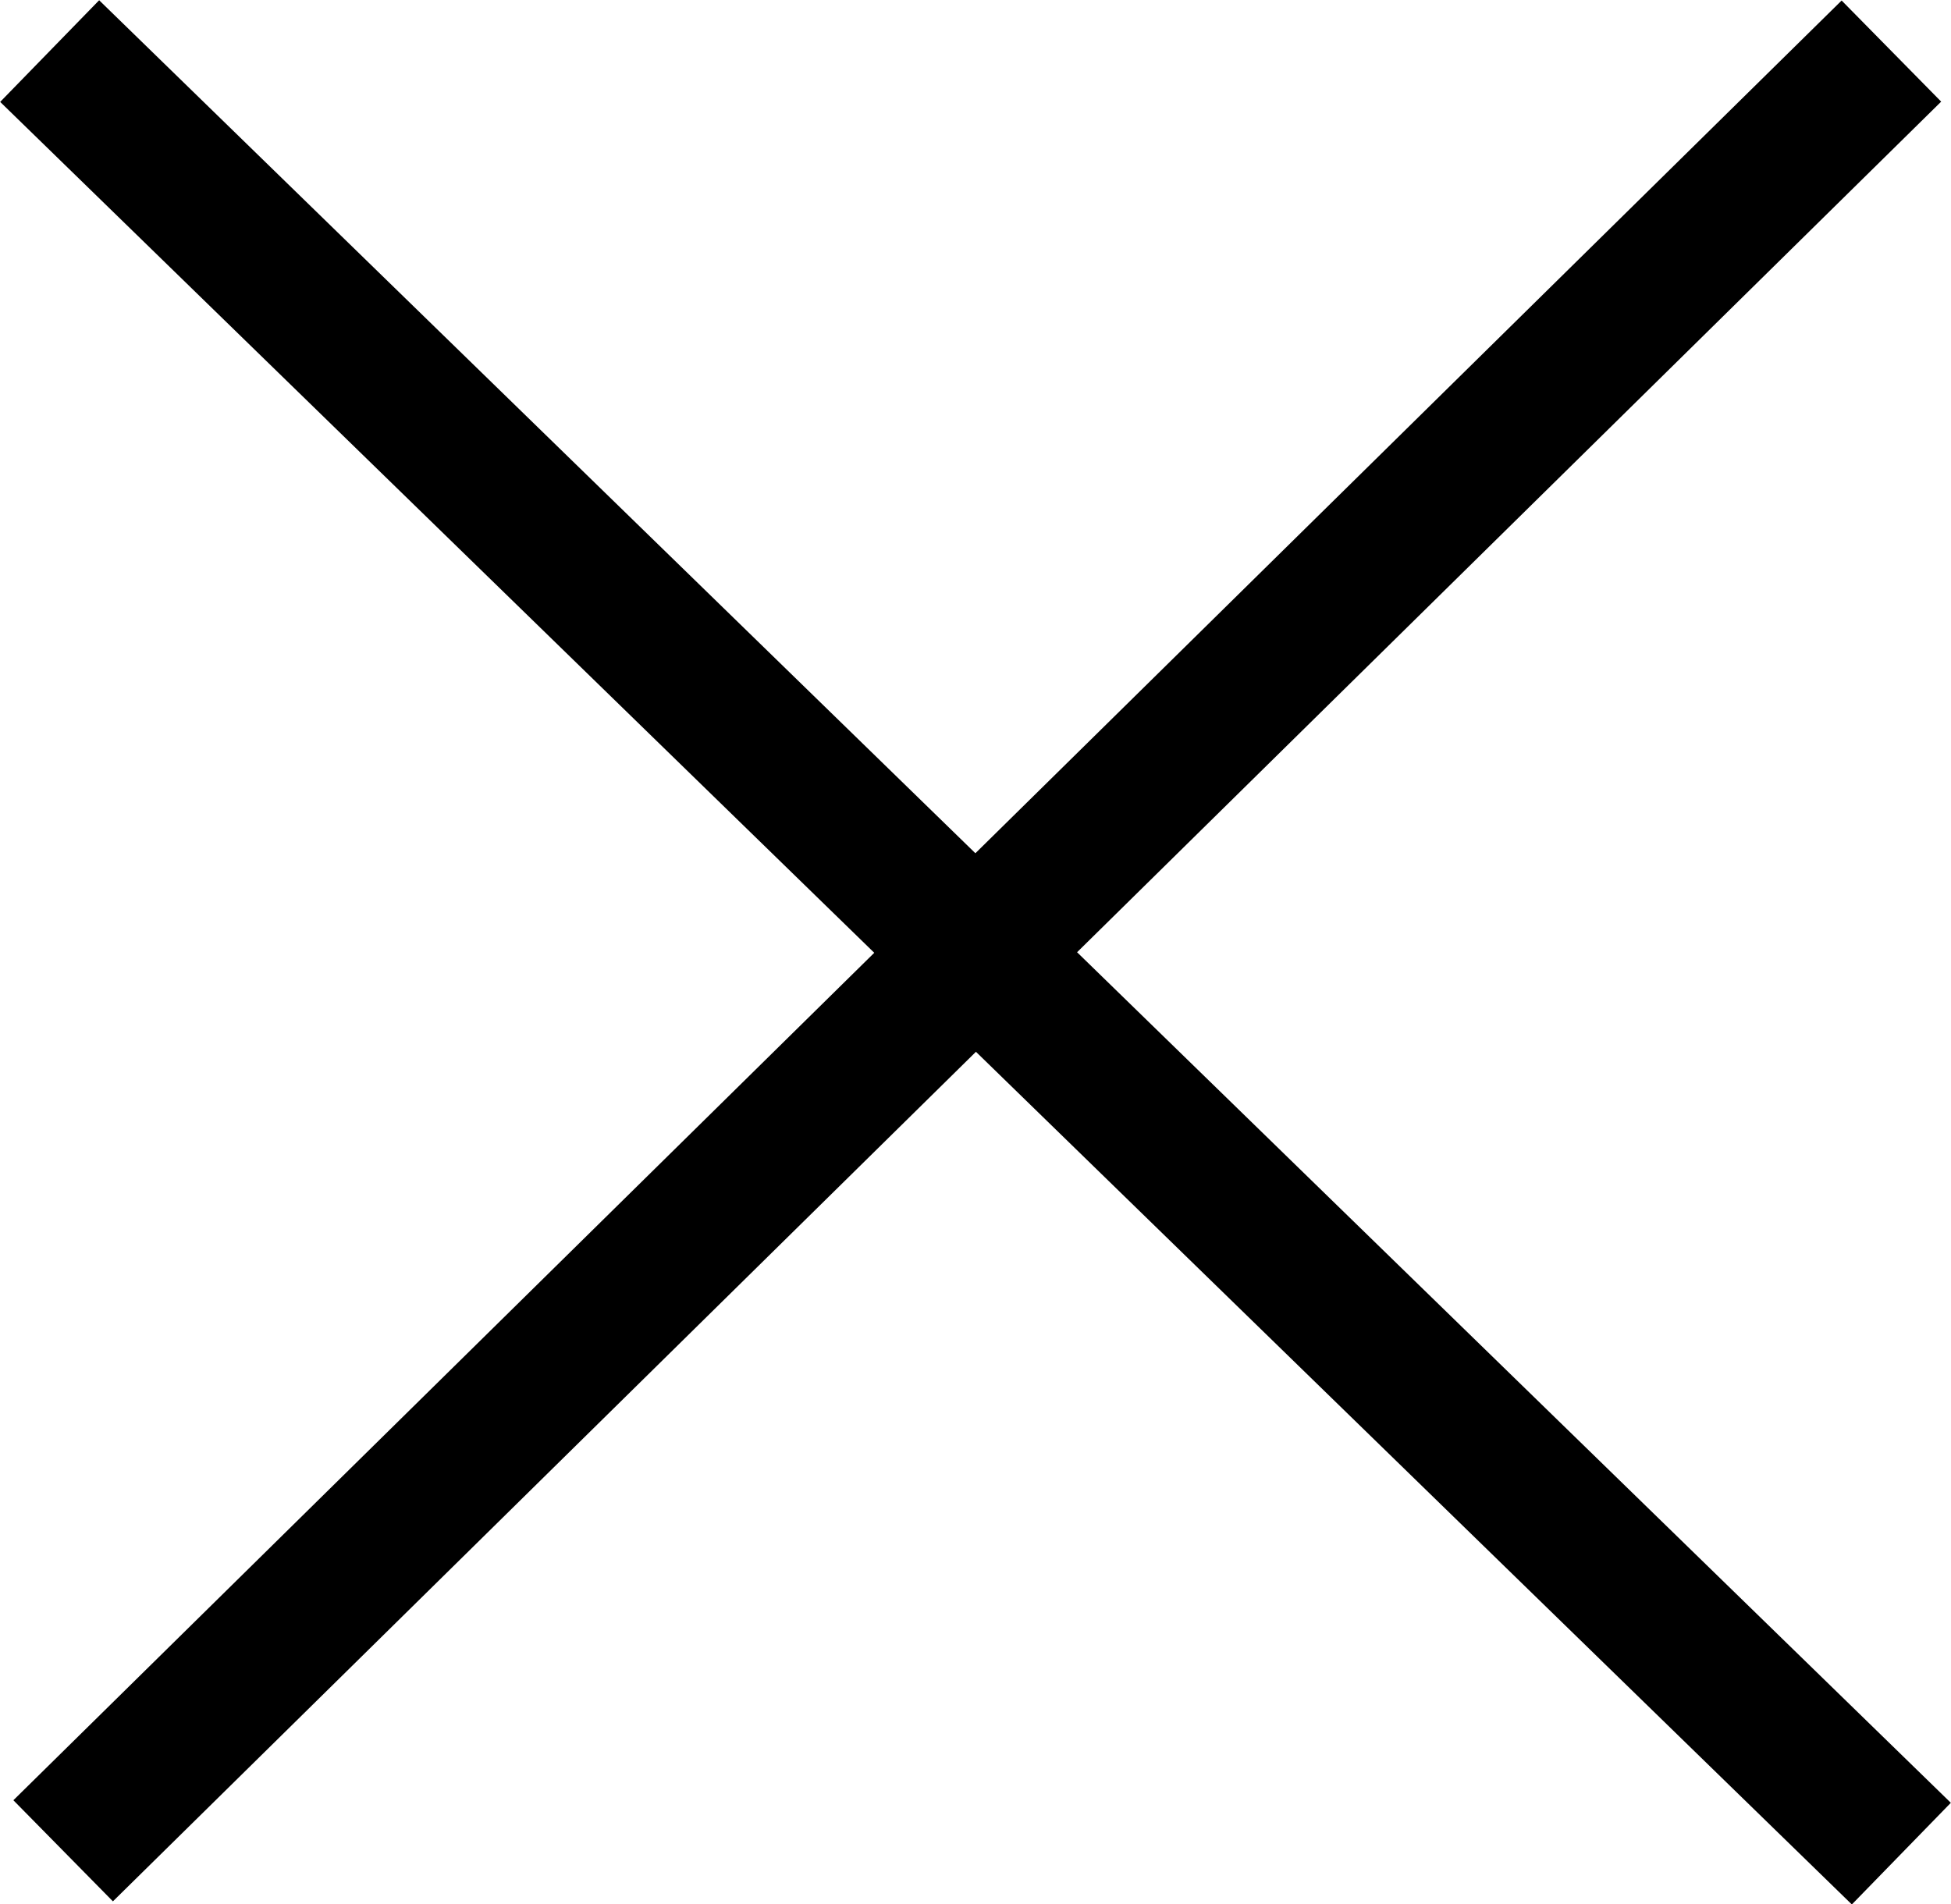 <?xml version="1.0" encoding="UTF-8"?><svg id="Calque_1" xmlns="http://www.w3.org/2000/svg" viewBox="0 0 27.5 26.84"><defs><style>.cls-1{fill:none;stroke:#000;stroke-width:2px;}</style></defs><g id="Groupe_8"><line id="Ligne_1" class="cls-1" x1=".7" y1=".72" x2="26.8" y2="26.13"/><line id="Ligne_2" class="cls-1" x1="26.66" y1=".72" x2=".89" y2="26.09"/></g></svg>